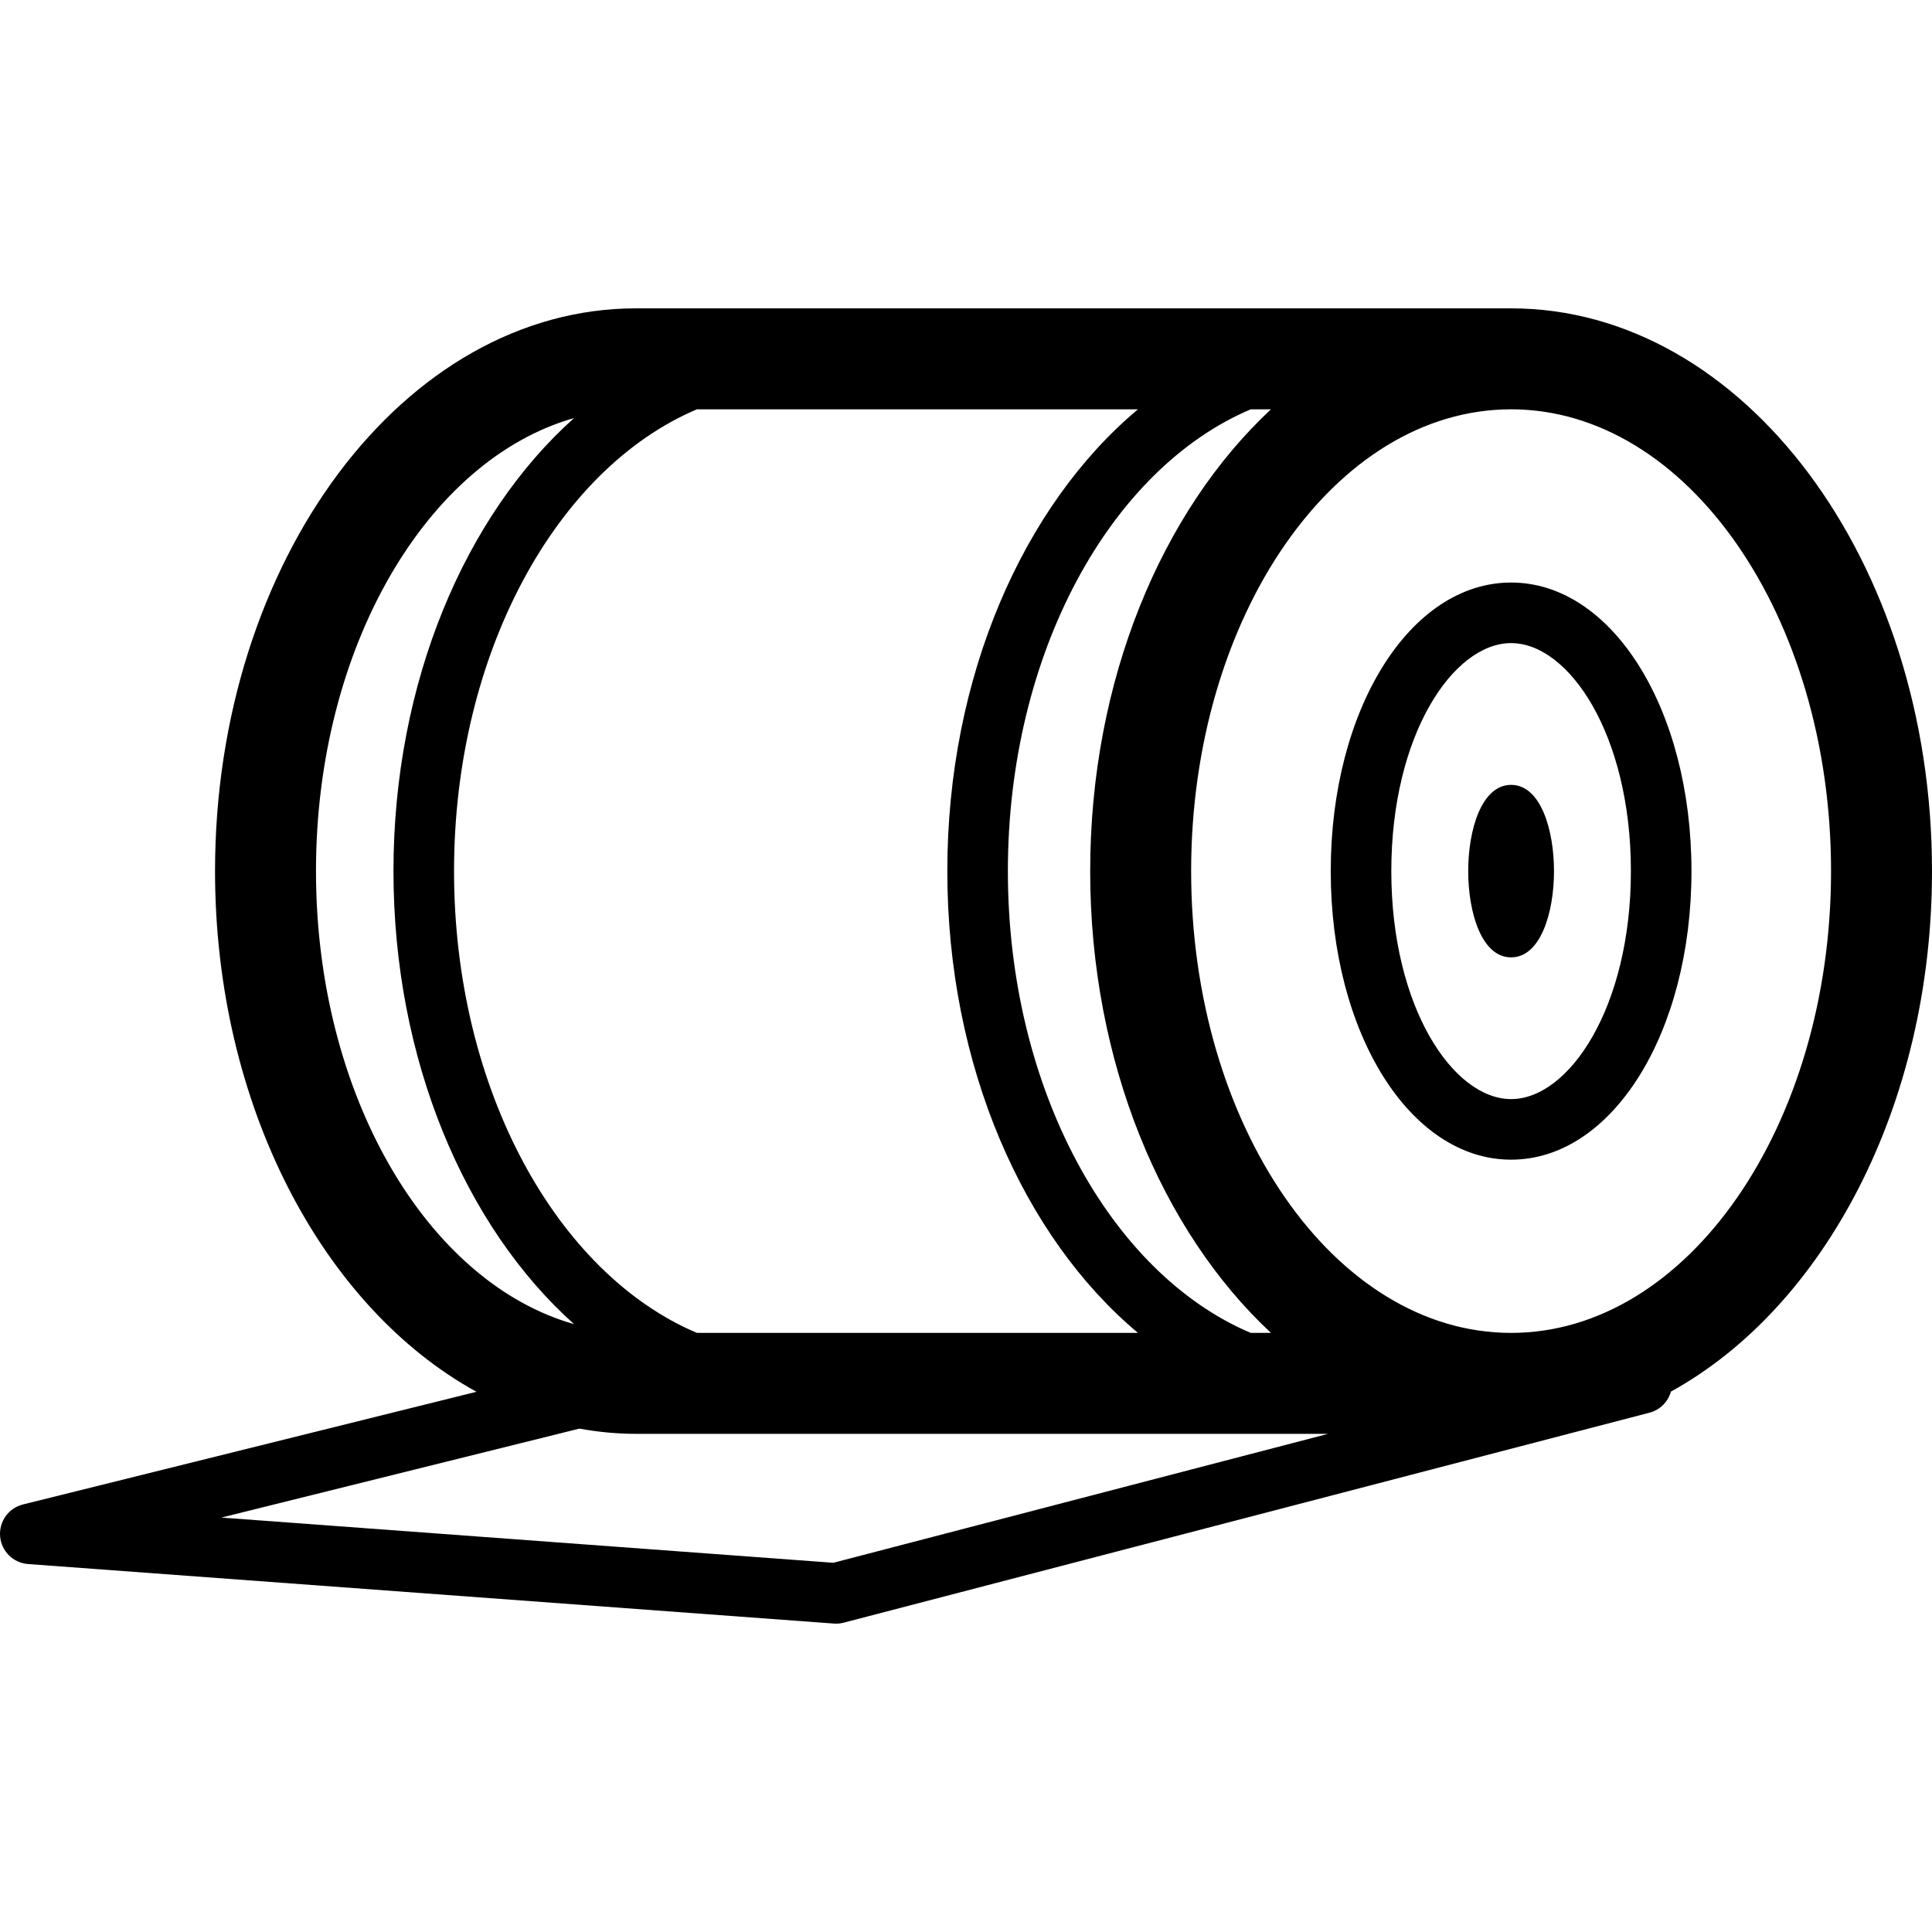 <?xml version="1.0" encoding="iso-8859-1"?>
<!-- Generator: Adobe Illustrator 18.0.0, SVG Export Plug-In . SVG Version: 6.00 Build 0)  -->
<!DOCTYPE svg PUBLIC "-//W3C//DTD SVG 1.1//EN" "http://www.w3.org/Graphics/SVG/1.1/DTD/svg11.dtd">
<svg version="1.1" id="Capa_1" xmlns="http://www.w3.org/2000/svg" xmlns:xlink="http://www.w3.org/1999/xlink" x="0px" y="0px"
	 viewBox="0 0 191.374 191.374" style="enable-background:new 0 0 191.374 191.374;" xml:space="preserve">
<g>
	<path d="M191.374,86.287c0-30.737-18.703-55.743-41.693-55.743H62.993c-22.99,0-41.693,25.006-41.693,55.743
		c0,23.264,10.719,43.235,25.897,51.576l-44.92,11.16c-1.431,0.355-2.391,1.697-2.266,3.166s1.298,2.629,2.768,2.737l79.818,5.896
		c0.074,0.005,0.147,0.008,0.221,0.008c0.255,0,0.509-0.033,0.756-0.097l79.819-20.8c1.067-0.278,1.838-1.1,2.119-2.088
		C180.672,129.493,191.374,109.534,191.374,86.287z M69.032,132.03c-13.896-5.889-24.057-24.162-24.057-45.743
		s10.16-39.854,24.057-45.743h43.69c-11.323,9.477-18.886,26.433-18.886,45.743s7.563,36.266,18.886,45.743H69.032z M123.892,132.03
		c-13.896-5.889-24.057-24.162-24.057-45.743s10.16-39.854,24.057-45.743h2.003c-10.813,10.081-17.907,26.821-17.907,45.743
		s7.094,35.661,17.907,45.743H123.892z M31.3,86.287c0-22.197,11.012-40.744,25.564-44.876
		c-10.767,9.622-17.889,26.14-17.889,44.876s7.123,35.254,17.889,44.876C42.312,127.031,31.3,108.484,31.3,86.287z M82.544,154.801
		l-60.619-4.478l35.467-8.811c1.833,0.331,3.701,0.517,5.601,0.517h68.561L82.544,154.801z M149.681,132.03
		c-17.476,0-31.693-20.52-31.693-45.743s14.217-45.743,31.693-45.743s31.693,20.52,31.693,45.743S167.157,132.03,149.681,132.03z"/>
	<path d="M149.682,57.703c-10.019,0-17.866,12.556-17.866,28.584s7.848,28.584,17.866,28.584c10.018,0,17.866-12.556,17.866-28.584
		S159.7,57.703,149.682,57.703z M149.682,108.871c-5.73,0-11.866-9.075-11.866-22.584s6.136-22.584,11.866-22.584
		s11.866,9.075,11.866,22.584S155.412,108.871,149.682,108.871z"/>
	<path d="M149.682,77.745c-2.919,0-4.249,4.428-4.249,8.543s1.33,8.543,4.249,8.543c2.919,0,4.249-4.429,4.249-8.543
		S152.602,77.745,149.682,77.745z"/>
</g>
<g>
</g>
<g>
</g>
<g>
</g>
<g>
</g>
<g>
</g>
<g>
</g>
<g>
</g>
<g>
</g>
<g>
</g>
<g>
</g>
<g>
</g>
<g>
</g>
<g>
</g>
<g>
</g>
<g>
</g>
</svg>
